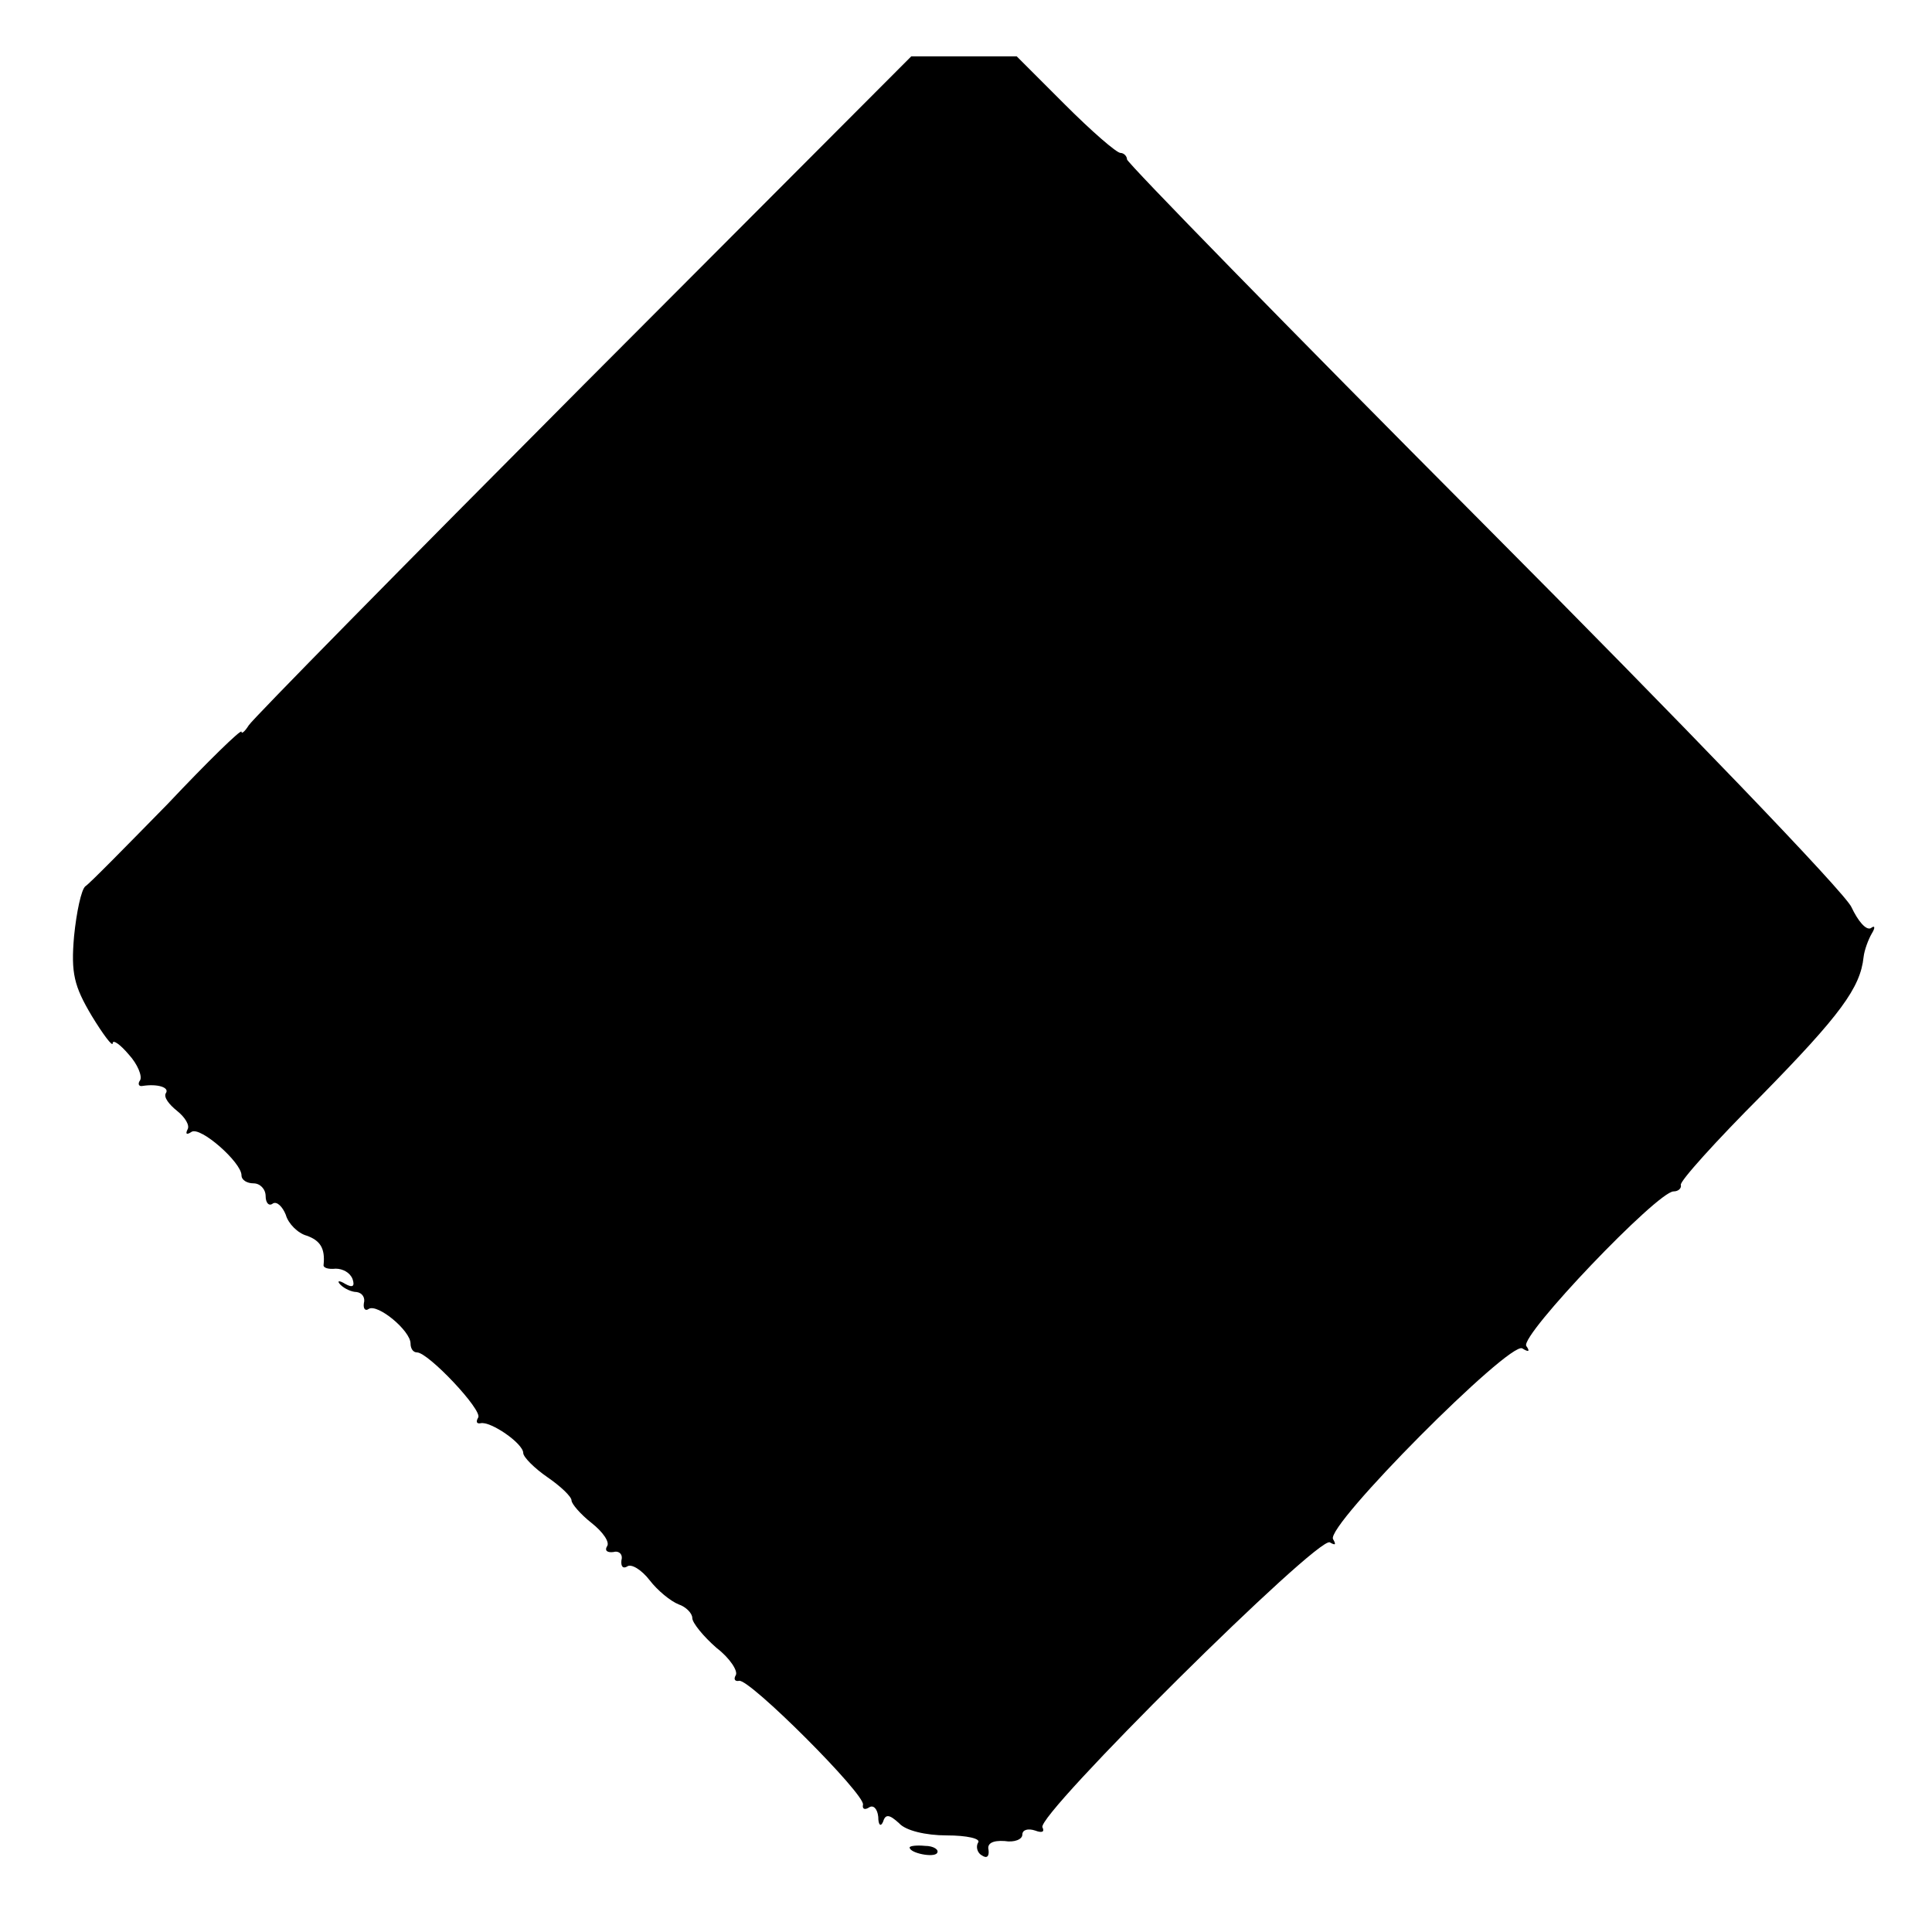 <svg version="1" xmlns="http://www.w3.org/2000/svg" width="320" height="320" viewBox="0 0 240 240"><path d="M72.5 47.8C50.1 70.3 31.4 89.3 30.9 90.1c-.5.8-.9 1.1-.9.8 0-.4-4.2 3.7-9.2 9-5.1 5.2-9.7 9.9-10.2 10.2-.5.4-1.1 3.2-1.4 6.2-.4 4.6 0 6.2 2.2 9.9 1.4 2.3 2.6 3.9 2.6 3.4s.9.1 2 1.4c1.1 1.2 1.7 2.7 1.4 3.2-.3.4-.2.8.3.7 1.9-.3 3.4.2 2.9.9-.3.5.4 1.4 1.4 2.2 1 .8 1.6 1.8 1.3 2.3-.3.6-.1.7.5.3 1.1-.7 6.2 3.8 6.2 5.4 0 .6.7 1 1.5 1s1.5.7 1.5 1.6c0 .8.4 1.3.9.9.5-.3 1.2.4 1.6 1.4.3 1.1 1.5 2.3 2.6 2.6 1.7.6 2.3 1.6 2.1 3.6-.1.4.6.6 1.5.5.9 0 1.8.5 2.1 1.3.3.9 0 1.1-.9.6-.8-.5-1.1-.4-.6.1.5.5 1.4.9 2 .9.7.1 1.1.7.9 1.4-.1.7.2 1 .6.7 1.1-.7 5.2 2.7 5.2 4.3 0 .6.3 1.1.8 1.1 1.4 0 8.2 7.2 7.6 8.1-.3.5-.2.8.3.7 1.2-.3 5.3 2.5 5.3 3.7 0 .5 1.4 1.9 3 3s3 2.4 3 2.9c0 .4 1.1 1.7 2.5 2.8 1.4 1.1 2.3 2.4 1.9 2.9-.3.5 0 .8.8.7.7-.2 1.2.3 1 1-.1.8.2 1.1.7.8.5-.4 1.8.4 2.8 1.7 1 1.3 2.6 2.6 3.6 3 .9.3 1.7 1.1 1.7 1.7 0 .6 1.4 2.3 3 3.7 1.7 1.3 2.7 2.9 2.4 3.4-.3.5-.1.8.4.7 1.2-.4 15.8 14.2 15.4 15.4-.1.5.2.7.8.3.5-.3 1 .2 1.1 1.2 0 1 .3 1.3.6.6.3-1 .8-.9 2 .2.8.9 3.3 1.5 5.9 1.5 2.5 0 4.3.4 3.9.9-.3.5-.1 1.3.5 1.6.6.4.9.1.8-.7-.2-.8.5-1.2 2-1.1 1.2.2 2.2-.2 2.2-.8 0-.6.7-.8 1.6-.5.8.3 1.2.2.9-.4-.9-1.4 34.3-36.3 35.7-35.4.7.4.8.3.4-.4-1-1.6 21.9-24.6 23.5-23.7.8.5 1 .4.5-.3-.8-1.3 16.3-19.2 18.3-19.2.6 0 1-.4.9-.8-.2-.4 4.4-5.5 10.1-11.2 9.7-9.9 12.2-13.3 12.6-17.1.1-.9.6-2.2 1-2.9.5-.8.4-1.1-.1-.7-.6.3-1.6-.9-2.4-2.6-.7-1.7-21.3-23.1-45.7-47.6C159.9 40.6 140 20.2 140 19.8c0-.4-.4-.8-.8-.8-.5 0-3.6-2.7-6.9-6l-6-6h-13.1L72.5 47.8zM113 229.5c0 .7 3 1.3 3.4.7.3-.4-.4-.9-1.5-.9-1-.1-1.9 0-1.9.2z"/></svg>